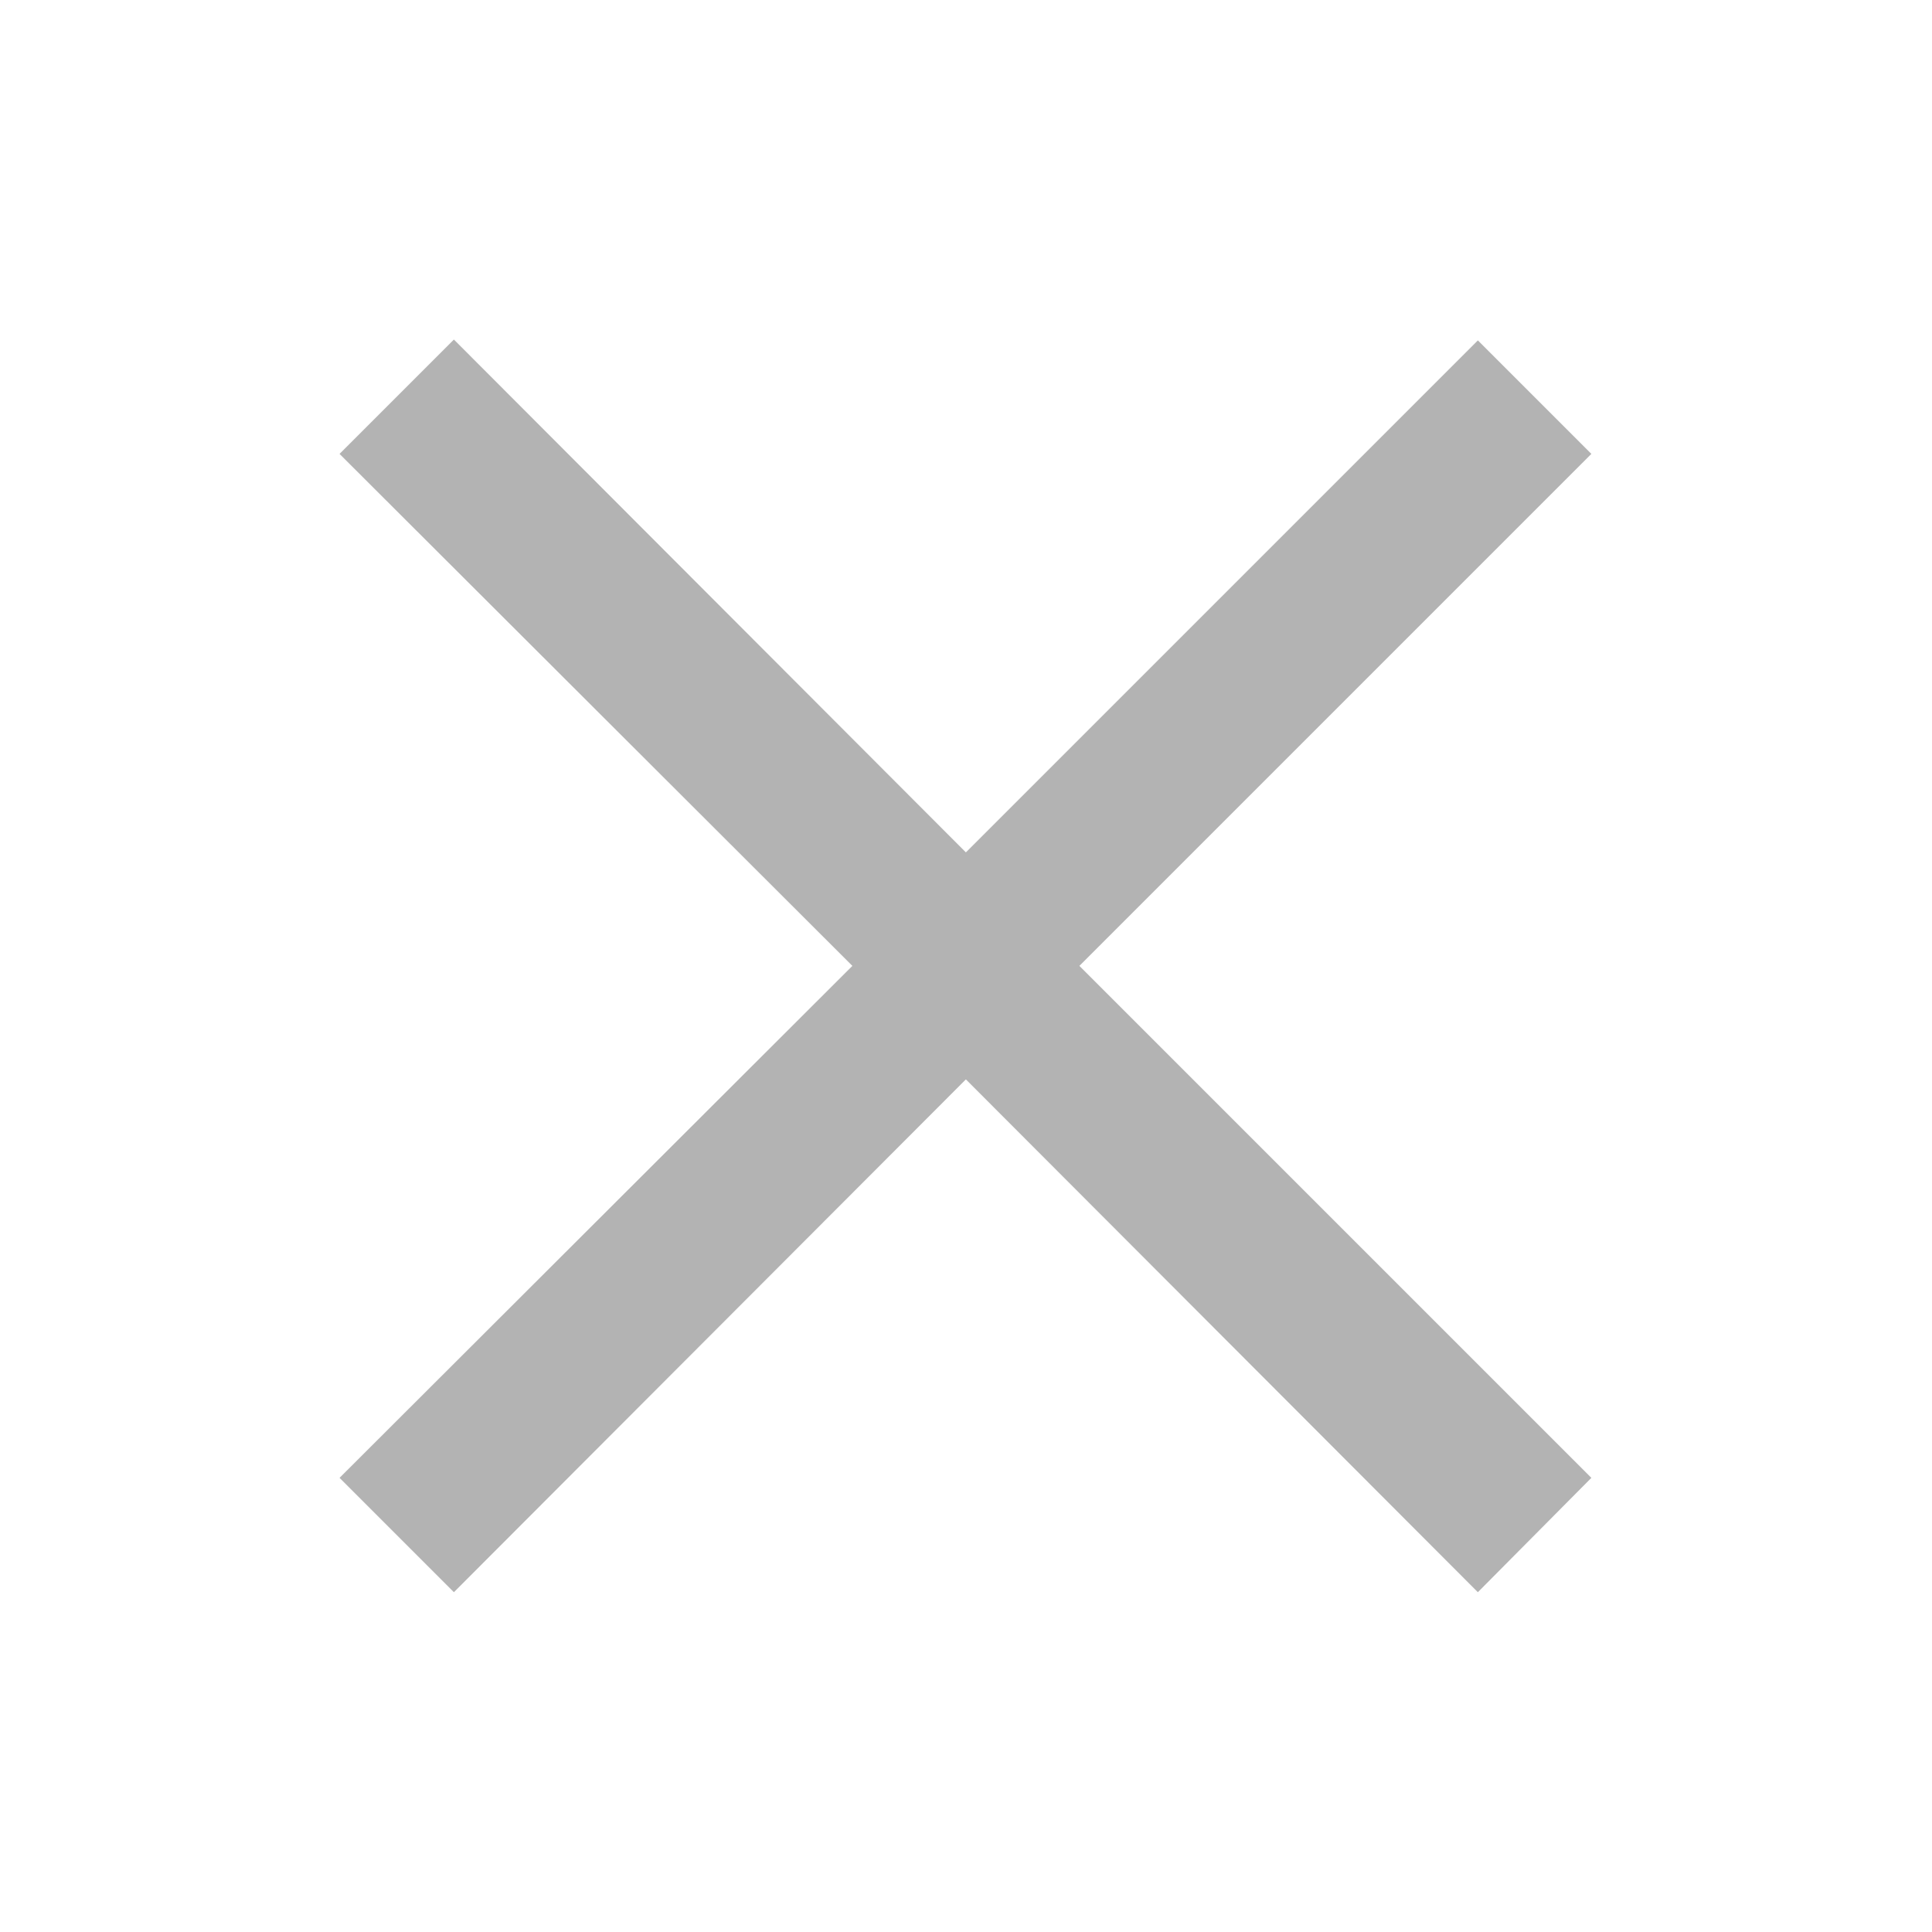 <svg width="16" height="16" viewBox="0 0 16 16" fill="none" xmlns="http://www.w3.org/2000/svg">
<path d="M12.239 13.186L7.999 8.939L3.759 13.186L2.812 12.239L7.059 7.999L2.812 3.759L3.759 2.812L7.999 7.059L12.239 2.819L13.179 3.759L8.939 7.999L13.179 12.239L12.239 13.186Z" fill="#B3B3B3"/>
</svg>
